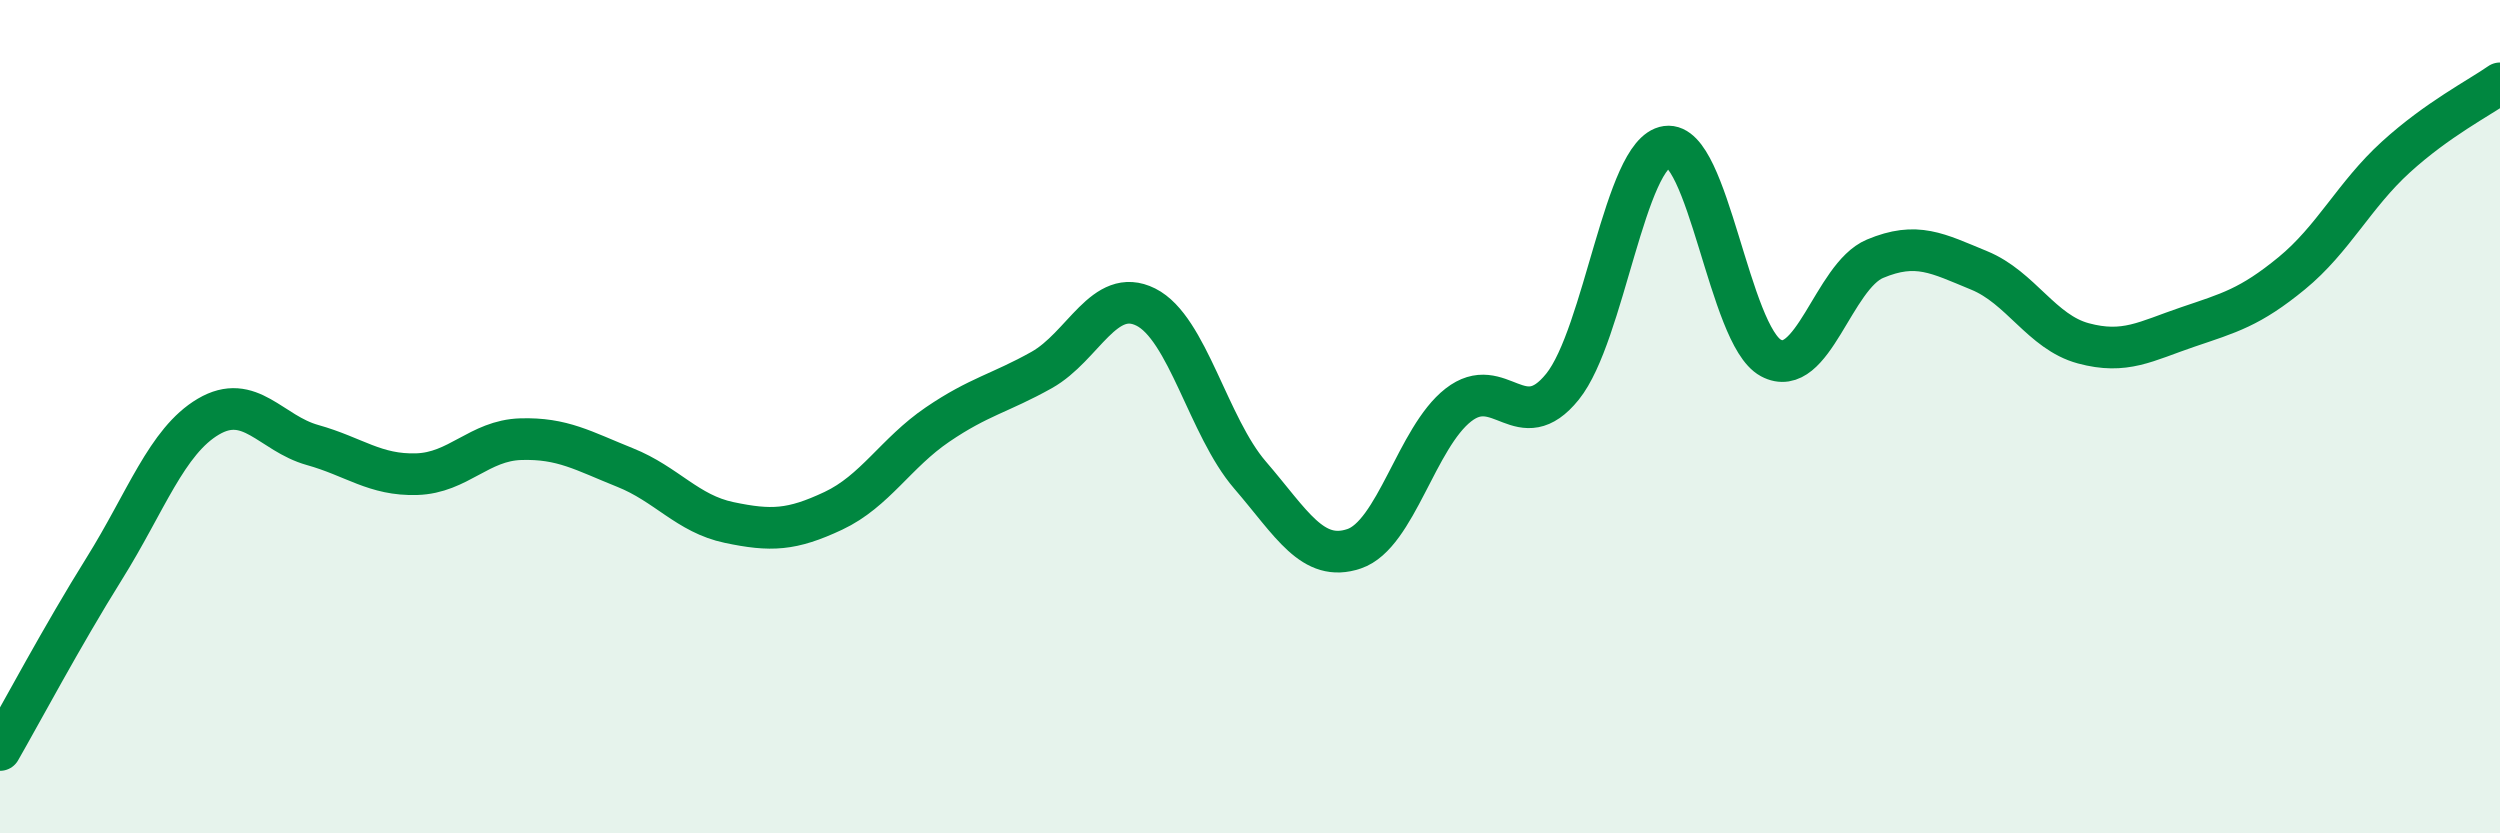 
    <svg width="60" height="20" viewBox="0 0 60 20" xmlns="http://www.w3.org/2000/svg">
      <path
        d="M 0,18 C 0.5,17.13 1.5,15.25 2.5,13.65 C 3.5,12.05 4,10.59 5,10 C 6,9.41 6.5,10.4 7.5,10.68 C 8.5,10.96 9,11.41 10,11.38 C 11,11.35 11.5,10.57 12.5,10.54 C 13.5,10.51 14,10.82 15,11.22 C 16,11.62 16.5,12.33 17.5,12.54 C 18.5,12.75 19,12.73 20,12.26 C 21,11.79 21.5,10.87 22.5,10.19 C 23.5,9.51 24,9.44 25,8.88 C 26,8.32 26.5,6.87 27.5,7.37 C 28.5,7.87 29,10.24 30,11.4 C 31,12.56 31.5,13.51 32.5,13.17 C 33.5,12.83 34,10.5 35,9.72 C 36,8.94 36.5,10.52 37.5,9.28 C 38.5,8.04 39,3.66 40,3.52 C 41,3.38 41.5,8.05 42.5,8.59 C 43.5,9.13 44,6.63 45,6.21 C 46,5.79 46.5,6.08 47.5,6.49 C 48.5,6.9 49,7.97 50,8.24 C 51,8.51 51.5,8.19 52.5,7.85 C 53.5,7.51 54,7.38 55,6.56 C 56,5.74 56.5,4.68 57.5,3.77 C 58.5,2.86 59.5,2.35 60,2L60 20L0 20Z"
        fill="#008740"
        opacity="0.1"
        stroke-linecap="round"
        stroke-linejoin="round"
      />
      <path
        d="M 0,18 C 0.5,17.13 1.5,15.25 2.5,13.65 C 3.5,12.05 4,10.59 5,10 C 6,9.41 6.5,10.4 7.5,10.68 C 8.5,10.96 9,11.41 10,11.38 C 11,11.35 11.5,10.57 12.5,10.54 C 13.5,10.51 14,10.82 15,11.22 C 16,11.62 16.5,12.33 17.5,12.54 C 18.5,12.75 19,12.73 20,12.26 C 21,11.79 21.5,10.87 22.5,10.19 C 23.5,9.51 24,9.44 25,8.88 C 26,8.32 26.5,6.87 27.5,7.37 C 28.5,7.87 29,10.24 30,11.4 C 31,12.56 31.5,13.51 32.5,13.17 C 33.5,12.83 34,10.5 35,9.72 C 36,8.94 36.5,10.52 37.5,9.28 C 38.5,8.04 39,3.66 40,3.52 C 41,3.38 41.5,8.05 42.5,8.59 C 43.5,9.13 44,6.63 45,6.21 C 46,5.79 46.5,6.08 47.5,6.49 C 48.5,6.9 49,7.97 50,8.24 C 51,8.51 51.5,8.19 52.5,7.85 C 53.5,7.51 54,7.38 55,6.56 C 56,5.74 56.5,4.68 57.5,3.77 C 58.5,2.86 59.5,2.35 60,2"
        stroke="#008740"
        stroke-width="1"
        fill="none"
        stroke-linecap="round"
        stroke-linejoin="round"
      />
    </svg>
  